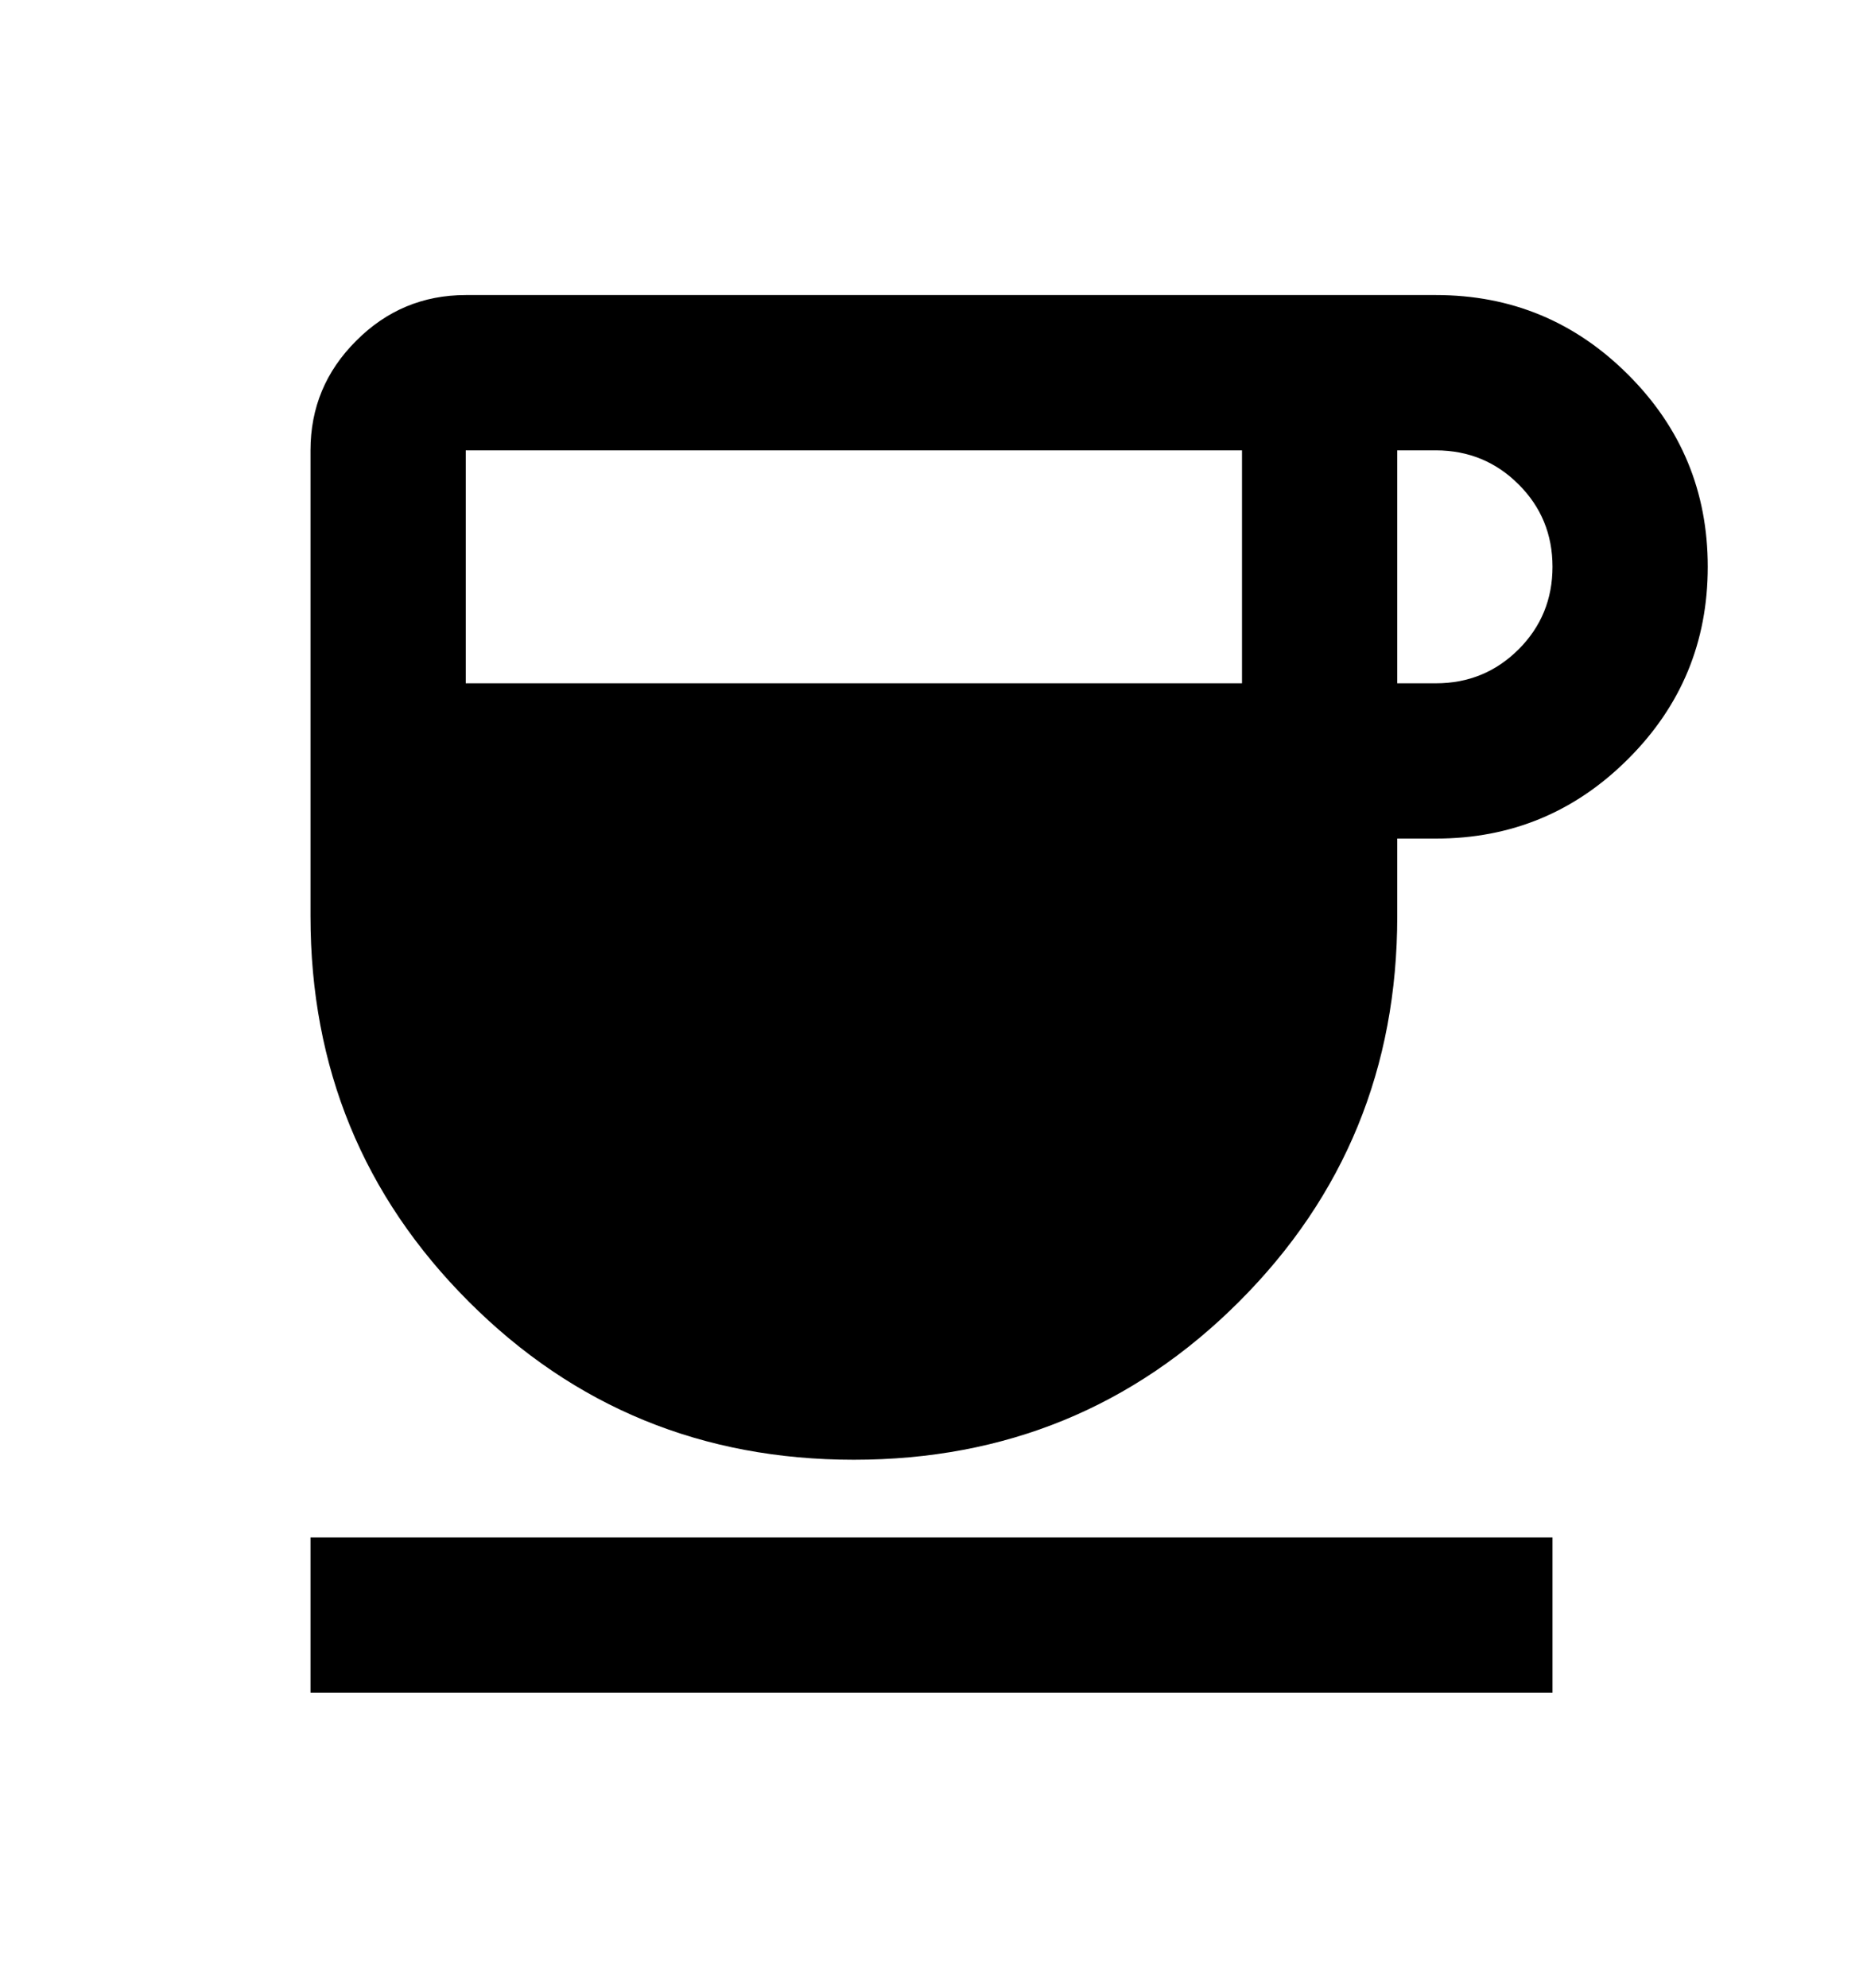 <svg width="15" height="16" viewBox="0 0 15 16" fill="none" xmlns="http://www.w3.org/2000/svg">
<path d="M6.875 11.75C5.656 11.75 4.622 11.326 3.774 10.477C2.925 9.628 2.5 8.594 2.5 7.375V3.625C2.5 3.281 2.623 2.987 2.868 2.743C3.112 2.498 3.407 2.375 3.75 2.375H11.562C12.167 2.375 12.682 2.589 13.109 3.016C13.537 3.443 13.75 3.958 13.75 4.562C13.75 5.167 13.537 5.682 13.109 6.109C12.682 6.536 12.167 6.75 11.562 6.75H11.25V7.375C11.25 8.594 10.826 9.628 9.977 10.477C9.128 11.326 8.094 11.75 6.875 11.75ZM3.75 5.5H10V3.625H3.75V5.5ZM11.25 5.5H11.562C11.823 5.5 12.044 5.409 12.227 5.227C12.409 5.045 12.5 4.823 12.5 4.562C12.5 4.302 12.409 4.08 12.227 3.899C12.045 3.717 11.824 3.626 11.562 3.625H11.25V5.5ZM2.5 13.625V12.375H12.5V13.625H2.5Z" fill="black"/>
</svg>
